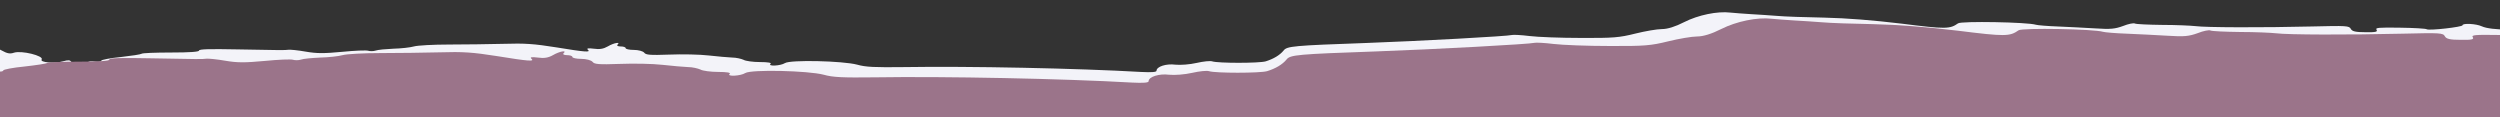 <svg width="100%" height="100%" viewBox="0 0 1920 90" fill="none" preserveAspectRatio="none" xmlns="http://www.w3.org/2000/svg">
<rect x="0" y="0" width="1920" height="90" fill="#333333" stroke="none"/>
<g clip-path="url(#clip0_102711_2)">
<g clip-path="url(#clip1_102711_2)">
<path d="M-837.688 -14.335V566.332H763.146H2363.98V-14.335V-595.001H763.146H-837.688V-14.335ZM1368.96 -158.601C1372.46 -156.868 1397.98 -156.468 1403.23 -158.201C1408.73 -160.068 1430.49 -159.268 1438.75 -156.868C1445.75 -155.001 1460.76 -154.068 1492.28 -153.535C1495.03 -153.535 1506.28 -152.868 1517.54 -152.068C1533.3 -151.001 1538.8 -151.001 1543.8 -152.468C1550.31 -154.335 1568.57 -155.268 1568.57 -153.801C1568.57 -152.335 1597.08 -152.601 1598.83 -154.068C1600.08 -154.868 1603.33 -154.868 1608.34 -153.935C1614.34 -152.735 1616.09 -152.868 1615.59 -154.068C1614.59 -156.201 1616.84 -156.468 1628.6 -155.535C1640.35 -154.468 1641.1 -153.535 1631.85 -149.935C1622.34 -146.201 1625.59 -145.135 1638.85 -147.535C1651.86 -150.068 1657.86 -150.201 1659.11 -148.201C1659.61 -147.401 1664.11 -146.735 1669.37 -146.735C1674.37 -146.735 1679.37 -146.201 1680.12 -145.535C1681.87 -143.935 1691.63 -145.268 1707.39 -149.001C1718.89 -151.801 1722.9 -152.068 1756.16 -151.801C1779.42 -151.535 1794.68 -150.868 1798.43 -149.801C1803.69 -148.201 1804.94 -148.468 1812.44 -152.335C1818.95 -155.668 1821.7 -156.335 1827.2 -155.535C1831.2 -155.001 1835.2 -155.401 1837.46 -156.335C1842.46 -158.601 1901.24 -160.068 1901.24 -157.935C1901.24 -157.135 1905.74 -156.201 1911.24 -155.668C1916.75 -155.135 1921.75 -154.201 1922.5 -153.668C1923.25 -153.001 1925.5 -152.735 1927.25 -153.135C1929.5 -153.535 1933.76 -151.268 1939.01 -147.135C1943.51 -143.401 1948.51 -140.335 1950.26 -140.335C1953.77 -140.335 1957.77 -134.468 1956.77 -131.401C1956.27 -130.468 1959.02 -126.735 1962.52 -123.135C1970.27 -114.868 1970.27 -114.468 1962.27 -112.468C1957.52 -111.401 1956.02 -110.201 1957.02 -108.201C1958.02 -106.335 1954.77 -103.001 1946.76 -97.268C1938.76 -91.801 1934.76 -87.401 1934.26 -84.335C1934.01 -81.801 1932 -78.068 1930.25 -76.068C1926.75 -72.335 1926.25 -52.601 1929.5 -48.335C1932.5 -44.468 1933 -32.468 1930.25 -31.801C1928.75 -31.401 1930.5 -29.935 1934.51 -28.335C1938.26 -26.735 1941.26 -24.601 1941.26 -23.535C1941.26 -22.468 1942.76 -21.268 1944.76 -20.868C1950.26 -19.801 1948.76 -13.668 1941.76 -10.068C1936.26 -7.135 1935.76 -6.068 1937.01 -0.068C1938.01 3.665 1939.51 7.265 1940.76 8.199C1942.01 8.999 1944.26 11.665 1945.76 13.932C1948.01 17.399 1947.76 18.732 1944.76 20.332C1938.51 23.532 1912.99 23.532 1905.99 20.199C1901.74 18.199 1891.23 17.665 1891.23 19.399C1891.23 20.732 1865.47 23.665 1863.72 22.465C1862.97 21.932 1853.71 21.399 1843.21 21.265C1826.95 20.999 1823.95 21.265 1825.2 22.865C1826.2 24.465 1824.45 24.865 1816.69 24.732C1808.94 24.732 1806.44 24.065 1805.44 22.199C1804.19 19.799 1802.19 19.665 1775.67 20.332C1737.65 21.265 1693.88 21.132 1686.13 20.065C1682.62 19.665 1671.12 19.132 1660.61 19.132C1650.11 18.999 1640.6 18.599 1639.6 18.065C1638.6 17.532 1634.6 18.332 1630.6 19.932C1624.34 22.199 1621.09 22.599 1609.09 21.799C1601.08 21.265 1588.33 20.732 1580.32 20.332C1572.57 20.065 1564.81 19.399 1563.56 18.999C1557.31 16.999 1506.28 16.065 1503.78 17.932C1497.53 22.332 1494.53 22.465 1460.76 18.199C1438.5 15.532 1418.49 13.932 1400.98 13.532C1386.47 13.265 1370.21 12.732 1364.71 12.199C1359.21 11.799 1350.2 11.132 1344.7 10.865C1339.2 10.599 1332.19 9.932 1328.94 9.665C1318.94 8.465 1304.18 11.532 1293.42 16.999C1286.67 20.465 1280.67 22.332 1276.41 22.332C1272.66 22.332 1263.41 23.932 1255.9 25.799C1243.65 28.865 1239.14 29.265 1214.13 29.132C1198.87 29.132 1181.11 28.465 1174.61 27.665C1168.36 26.865 1162.1 26.599 1161.35 26.865C1158.35 27.799 1090.32 31.532 1049.54 32.999C993.516 34.999 988.263 35.399 985.762 38.865C982.76 42.465 978.008 45.265 972.005 47.132C966.752 48.599 935.486 48.599 930.983 47.132C929.482 46.599 924.23 47.132 918.977 48.332C913.724 49.532 906.721 50.065 902.718 49.665C895.715 48.732 888.211 51.132 888.211 54.332C888.211 55.399 884.459 55.665 876.455 55.265C828.18 52.465 743.886 50.732 694.11 51.532C671.848 51.799 664.845 51.532 658.341 49.665C647.336 46.732 607.065 45.799 602.812 48.465C599.561 50.599 589.305 51.132 591.807 48.999C592.807 48.199 589.555 47.665 583.802 47.665C578.3 47.665 572.547 46.865 571.046 45.932C569.295 45.132 565.293 44.199 562.291 44.199C559.29 44.065 551.286 43.399 544.282 42.599C537.528 41.799 523.771 41.532 514.016 41.932C499.258 42.465 496.007 42.199 494.756 40.465C493.756 39.265 490.254 38.332 486.752 38.332C483.25 38.332 480.499 37.665 480.499 36.999C480.499 36.199 478.748 35.665 476.497 35.665C474.496 35.665 473.495 34.999 474.245 34.332C476.997 31.932 471.494 32.865 466.742 35.665C463.49 37.532 460.488 38.065 455.986 37.399C451.734 36.865 450.233 37.132 451.484 38.199C453.985 40.332 449.733 40.065 426.971 36.332C410.212 33.665 402.958 33.132 386.7 33.665C375.694 33.932 356.934 34.199 344.928 34.199C332.922 34.199 320.665 34.865 317.914 35.665C315.163 36.465 307.909 37.265 302.156 37.399C296.403 37.665 290.15 38.199 288.399 38.865C286.898 39.399 284.146 39.399 282.896 38.999C281.395 38.465 272.39 38.865 262.885 39.799C248.628 41.132 243.375 41.132 234.871 39.665C228.868 38.599 223.115 38.065 221.614 38.199C218.362 38.599 216.861 38.599 182.343 37.932C161.082 37.532 152.828 37.665 152.828 38.865C152.828 39.799 145.824 40.332 131.317 40.332C119.561 40.332 109.305 40.732 108.805 41.265C108.055 41.799 101.051 42.865 92.797 43.799C84.543 44.599 77.789 45.932 77.789 46.599C77.789 47.399 75.538 47.665 72.787 47.265C70.035 46.865 67.784 47.132 67.784 47.799C67.784 49.665 55.778 49.265 54.527 47.265C53.777 46.065 52.026 46.065 48.774 46.999C42.02 48.999 30.264 47.932 32.015 45.665C33.766 42.865 16.507 38.599 10.754 40.465C7.753 41.532 5.501 41.132 1.249 38.732C-2.253 36.732 -7.505 35.399 -11.758 35.399L-19.262 35.265L-20.762 24.465C-21.513 18.465 -22.763 -0.601 -23.514 -17.935C-24.264 -35.401 -25.265 -50.468 -26.015 -51.268C-26.515 -52.201 -27.766 -65.001 -28.766 -79.668C-29.767 -94.335 -30.767 -108.468 -31.018 -111.135C-31.518 -118.601 -24.264 -133.001 -19.762 -133.001C-17.761 -133.001 -8.756 -134.335 0.249 -136.068C9.253 -137.801 20.009 -139.535 24.011 -139.935C31.765 -140.468 50.275 -143.135 70.535 -146.468C76.788 -147.535 85.793 -148.335 90.546 -148.335C95.298 -148.201 109.806 -148.735 122.812 -149.401C135.819 -150.068 148.076 -150.201 150.077 -149.668C151.828 -149.135 158.081 -149.268 163.584 -149.935C170.587 -150.735 176.841 -150.601 185.095 -149.135C206.856 -145.535 224.115 -145.268 235.871 -148.468C245.126 -151.001 248.128 -151.135 261.385 -150.068C269.889 -149.268 283.396 -148.868 291.4 -149.135C299.404 -149.401 307.409 -149.135 308.909 -148.601C314.162 -146.335 339.675 -146.868 359.436 -149.535C375.194 -151.668 381.197 -151.935 389.201 -150.868C408.461 -148.201 419.217 -147.268 421.218 -147.935C422.218 -148.201 424.72 -147.801 426.721 -147.001C429.472 -145.801 432.474 -145.801 438.727 -146.868C450.233 -149.001 472.244 -149.001 476.747 -147.001C479.248 -145.935 481.499 -145.801 483.75 -146.601C485.251 -147.401 491.004 -148.735 496.257 -149.535C501.259 -150.468 505.512 -151.668 505.512 -152.201C505.512 -152.735 509.764 -154.068 515.017 -154.868C523.271 -156.335 525.772 -156.335 532.526 -154.468C539.529 -152.468 540.53 -152.468 540.53 -154.335C540.53 -156.868 554.787 -156.601 556.538 -154.068C558.289 -151.801 565.543 -151.801 565.543 -154.068C565.543 -155.135 566.293 -155.135 567.794 -153.801C569.295 -152.735 573.297 -152.068 577.799 -152.201C597.309 -153.001 653.589 -151.668 660.592 -150.201C662.593 -149.668 672.849 -149.135 683.354 -149.001C693.86 -148.735 708.868 -147.668 716.622 -146.468C724.376 -145.268 732.13 -144.335 733.881 -144.601C735.631 -144.735 739.383 -144.468 742.135 -143.935C745.136 -143.401 750.389 -143.535 753.891 -144.201C758.393 -145.135 760.895 -145.135 762.145 -144.201C762.896 -143.401 764.647 -143.401 766.398 -144.068C769.649 -145.401 779.154 -144.068 781.655 -141.801C782.656 -141.001 785.407 -141.135 789.409 -142.201C793.412 -143.268 800.165 -143.668 806.919 -143.268C814.423 -142.868 819.675 -143.268 822.427 -144.468C825.428 -145.801 826.179 -145.801 824.678 -144.601C823.427 -143.401 824.928 -143.001 831.181 -143.268C835.684 -143.401 840.936 -144.068 842.687 -144.735C844.688 -145.535 845.689 -145.401 845.689 -144.468C845.689 -143.535 846.939 -143.268 848.19 -143.668C849.691 -144.068 852.442 -143.535 854.693 -142.335C857.195 -141.001 860.446 -140.601 862.948 -141.135C865.199 -141.668 873.703 -142.868 881.958 -143.801C890.212 -144.868 898.716 -146.201 900.968 -146.868C903.719 -147.801 906.22 -147.535 908.722 -146.201C912.474 -144.201 930.983 -143.535 950.243 -144.735C958.498 -145.135 961.499 -144.735 964 -143.001C966.752 -140.868 968.253 -140.735 976.507 -142.068C981.509 -143.001 985.762 -144.068 985.762 -144.601C985.762 -145.268 986.762 -145.668 988.263 -145.668C989.514 -145.668 989.764 -144.601 989.013 -143.401C987.763 -141.668 988.513 -141.401 992.015 -142.068C995.517 -142.868 996.017 -142.735 993.516 -141.268C991.265 -139.668 993.015 -139.135 1003.77 -138.468C1010.77 -137.935 1018.03 -137.135 1019.28 -136.601C1023.28 -135.268 1038.29 -135.268 1039.79 -136.601C1040.54 -137.135 1045.79 -137.668 1051.8 -137.668C1057.8 -137.668 1066.05 -138.601 1070.31 -139.801C1074.81 -140.868 1080.81 -141.668 1083.81 -141.535C1087.06 -141.401 1093.07 -142.068 1097.07 -142.868C1103.32 -144.335 1105.82 -144.201 1111.08 -142.601C1115.58 -141.268 1118.83 -141.135 1121.83 -141.935C1127.84 -143.668 1162.6 -144.601 1164.6 -143.135C1165.36 -142.335 1168.36 -142.201 1171.61 -142.868C1174.61 -143.401 1184.62 -143.668 1194.12 -143.268C1208.38 -142.868 1212.88 -143.268 1223.89 -146.201C1233.14 -148.735 1240.89 -149.668 1250.9 -149.668C1258.65 -149.668 1266.16 -150.335 1267.66 -151.135C1269.41 -152.068 1272.41 -152.201 1275.16 -151.668C1282.42 -150.068 1306.93 -151.001 1309.68 -152.868C1311.18 -153.801 1318.43 -155.001 1325.94 -155.401C1341.2 -156.335 1357.96 -158.335 1360.21 -159.535C1362.71 -160.735 1365.21 -160.468 1368.96 -158.601Z" fill="#F3F3F9"/>
</g>
<g clip-path="url(#clip2_102711_2)">
<path d="M-991.117 -11.408V612.809H746.383H2483.88V-11.408V-635.625H746.383H-991.117V-11.408ZM1403.92 -166.495C1407.72 -164.631 1435.41 -164.201 1441.11 -166.065C1447.08 -168.071 1470.7 -167.211 1479.66 -164.631C1487.26 -162.625 1503.55 -161.621 1537.76 -161.048C1540.75 -161.048 1552.96 -160.331 1565.18 -159.471C1582.28 -158.325 1588.26 -158.325 1593.69 -159.901C1600.74 -161.908 1620.56 -162.911 1620.56 -161.335C1620.56 -159.758 1651.51 -160.045 1653.41 -161.621C1654.77 -162.481 1658.3 -162.481 1663.73 -161.478C1670.24 -160.188 1672.14 -160.331 1671.6 -161.621C1670.52 -163.915 1672.96 -164.201 1685.72 -163.198C1698.48 -162.051 1699.29 -161.048 1689.25 -157.178C1678.93 -153.165 1682.46 -152.018 1696.85 -154.598C1710.97 -157.321 1717.48 -157.465 1718.84 -155.315C1719.38 -154.455 1724.27 -153.738 1729.97 -153.738C1735.4 -153.738 1740.83 -153.165 1741.64 -152.448C1743.54 -150.728 1754.13 -152.161 1771.24 -156.175C1783.72 -159.185 1788.07 -159.471 1824.18 -159.185C1849.42 -158.898 1865.98 -158.181 1870.06 -157.035C1875.76 -155.315 1877.12 -155.601 1885.26 -159.758C1892.32 -163.341 1895.3 -164.058 1901.28 -163.198C1905.62 -162.625 1909.96 -163.055 1912.41 -164.058C1917.84 -166.495 1981.64 -168.071 1981.64 -165.778C1981.64 -164.918 1986.52 -163.915 1992.5 -163.341C1998.47 -162.768 2003.9 -161.765 2004.71 -161.191C2005.53 -160.475 2007.97 -160.188 2009.87 -160.618C2012.31 -161.048 2016.93 -158.611 2022.63 -154.168C2027.52 -150.155 2032.95 -146.858 2034.85 -146.858C2038.65 -146.858 2042.99 -140.551 2041.91 -137.255C2041.36 -136.251 2044.35 -132.238 2048.15 -128.368C2056.57 -119.481 2056.57 -119.051 2047.88 -116.901C2042.72 -115.755 2041.09 -114.465 2042.18 -112.315C2043.26 -110.308 2039.73 -106.725 2031.05 -100.561C2022.36 -94.685 2018.02 -89.955 2017.47 -86.658C2017.2 -83.935 2015.03 -79.921 2013.13 -77.771C2009.33 -73.758 2008.79 -52.545 2012.31 -47.958C2015.57 -43.801 2016.12 -30.901 2013.13 -30.185C2011.5 -29.755 2013.4 -28.178 2017.74 -26.458C2021.82 -24.738 2025.07 -22.445 2025.07 -21.298C2025.07 -20.151 2026.7 -18.861 2028.88 -18.431C2034.85 -17.285 2033.22 -10.691 2025.62 -6.821C2019.64 -3.668 2019.1 -2.521 2020.46 3.929C2021.54 7.942 2023.17 11.812 2024.53 12.815C2025.89 13.675 2028.33 16.542 2029.96 18.979C2032.4 22.705 2032.13 24.139 2028.88 25.859C2022.09 29.299 1994.4 29.299 1986.79 25.715C1982.18 23.565 1970.78 22.992 1970.78 24.855C1970.78 26.289 1942.81 29.442 1940.91 28.152C1940.1 27.579 1930.05 27.005 1918.65 26.862C1901.01 26.575 1897.75 26.862 1899.11 28.582C1900.19 30.302 1898.29 30.732 1889.88 30.589C1881.46 30.589 1878.74 29.872 1877.66 27.865C1876.3 25.285 1874.13 25.142 1845.35 25.859C1804.09 26.862 1756.58 26.719 1748.16 25.572C1744.36 25.142 1731.87 24.569 1720.47 24.569C1709.07 24.425 1698.75 23.995 1697.66 23.422C1696.58 22.849 1692.23 23.709 1687.89 25.429C1681.1 27.865 1677.57 28.295 1664.54 27.435C1655.86 26.862 1642.01 26.289 1633.32 25.859C1624.91 25.572 1616.49 24.855 1615.13 24.425C1608.35 22.275 1552.96 21.272 1550.25 23.279C1543.46 28.009 1540.2 28.152 1503.55 23.565C1479.39 20.699 1457.67 18.979 1438.67 18.549C1422.92 18.262 1405.28 17.689 1399.3 17.115C1393.33 16.685 1383.56 15.969 1377.58 15.682C1371.61 15.395 1364.01 14.679 1360.48 14.392C1349.62 13.102 1333.6 16.399 1321.93 22.275C1314.6 26.002 1308.08 28.009 1303.47 28.009C1299.4 28.009 1289.35 29.729 1281.21 31.735C1267.9 35.032 1263.02 35.462 1235.87 35.319C1219.31 35.319 1200.03 34.602 1192.97 33.742C1186.19 32.882 1179.4 32.595 1178.59 32.882C1175.33 33.885 1101.48 37.899 1057.23 39.475C996.42 41.625 990.719 42.055 988.004 45.782C984.746 49.652 979.588 52.662 973.072 54.669C967.371 56.245 933.436 56.245 928.549 54.669C926.92 54.095 921.219 54.669 915.518 55.959C909.816 57.249 902.215 57.822 897.871 57.392C890.27 56.389 882.125 58.969 882.125 62.409C882.125 63.555 878.053 63.842 869.365 63.412C816.969 60.402 725.479 58.539 671.453 59.399C647.291 59.685 639.689 59.399 632.631 57.392C620.686 54.239 576.977 53.235 572.361 56.102C568.832 58.395 557.701 58.969 560.416 56.675C561.502 55.815 557.973 55.242 551.729 55.242C545.756 55.242 539.512 54.382 537.883 53.379C535.982 52.519 531.639 51.515 528.381 51.515C525.123 51.372 516.436 50.655 508.834 49.795C501.504 48.935 486.572 48.649 475.984 49.079C459.967 49.652 456.438 49.365 455.08 47.502C453.994 46.212 450.193 45.209 446.393 45.209C442.592 45.209 439.605 44.492 439.605 43.775C439.605 42.915 437.705 42.342 435.262 42.342C433.09 42.342 432.004 41.625 432.818 40.909C435.805 38.329 429.832 39.332 424.674 42.342C421.145 44.349 417.887 44.922 413 44.205C408.385 43.632 406.756 43.919 408.113 45.065C410.828 47.359 406.213 47.072 381.508 43.059C363.318 40.192 355.445 39.619 337.799 40.192C325.854 40.479 305.492 40.765 292.461 40.765C279.43 40.765 266.127 41.482 263.141 42.342C260.154 43.202 252.281 44.062 246.037 44.205C239.793 44.492 233.006 45.065 231.105 45.782C229.477 46.355 226.49 46.355 225.133 45.925C223.504 45.352 213.73 45.782 203.414 46.785C187.939 48.219 182.238 48.219 173.008 46.642C166.492 45.495 160.248 44.922 158.619 45.065C155.09 45.495 153.461 45.495 115.996 44.779C92.92 44.349 83.961 44.492 83.961 45.782C83.961 46.785 76.359 47.359 60.613 47.359C47.853 47.359 36.723 47.789 36.18 48.362C35.365 48.935 27.764 50.082 18.805 51.085C9.846 51.945 2.516 53.379 2.516 54.095C2.516 54.955 0.072 55.242 -2.914 54.812C-5.9 54.382 -8.344 54.669 -8.344 55.385C-8.344 57.392 -21.375 56.962 -22.732 54.812C-23.547 53.522 -25.447 53.522 -28.977 54.525C-36.307 56.675 -49.066 55.529 -47.166 53.092C-45.266 50.082 -63.998 45.495 -70.242 47.502C-73.5 48.649 -75.943 48.219 -80.559 45.639C-84.359 43.489 -90.061 42.055 -94.676 42.055L-102.82 41.912L-104.449 30.302C-105.264 23.852 -106.621 3.355 -107.436 -15.278C-108.25 -34.055 -109.336 -50.251 -110.15 -51.111C-110.693 -52.115 -112.051 -65.875 -113.137 -81.641C-114.223 -97.408 -115.309 -112.601 -115.58 -115.468C-116.123 -123.495 -108.25 -138.975 -103.363 -138.975C-101.191 -138.975 -91.418 -140.408 -81.644 -142.271C-71.871 -144.135 -60.197 -145.998 -55.853 -146.428C-47.438 -147.001 -27.348 -149.868 -5.357 -153.451C1.43 -154.598 11.203 -155.458 16.361 -155.458C21.52 -155.315 37.266 -155.888 51.383 -156.605C65.5 -157.321 78.803 -157.465 80.975 -156.891C82.875 -156.318 89.662 -156.461 95.635 -157.178C103.236 -158.038 110.023 -157.895 118.982 -156.318C142.602 -152.448 161.334 -152.161 174.094 -155.601C184.139 -158.325 187.396 -158.468 201.785 -157.321C211.016 -156.461 225.676 -156.031 234.363 -156.318C243.051 -156.605 251.738 -156.318 253.367 -155.745C259.068 -153.308 286.76 -153.881 308.207 -156.748C325.311 -159.041 331.826 -159.328 340.514 -158.181C361.418 -155.315 373.092 -154.311 375.264 -155.028C376.35 -155.315 379.064 -154.885 381.236 -154.025C384.223 -152.735 387.48 -152.735 394.268 -153.881C406.756 -156.175 430.646 -156.175 435.533 -154.025C438.248 -152.878 440.691 -152.735 443.135 -153.595C444.764 -154.455 451.008 -155.888 456.709 -156.748C462.139 -157.751 466.754 -159.041 466.754 -159.615C466.754 -160.188 471.369 -161.621 477.07 -162.481C486.029 -164.058 488.744 -164.058 496.074 -162.051C503.676 -159.901 504.762 -159.901 504.762 -161.908C504.762 -164.631 520.236 -164.345 522.137 -161.621C524.037 -159.185 531.91 -159.185 531.91 -161.621C531.91 -162.768 532.725 -162.768 534.354 -161.335C535.982 -160.188 540.326 -159.471 545.213 -159.615C566.389 -160.475 627.473 -159.041 635.074 -157.465C637.246 -156.891 648.377 -156.318 659.779 -156.175C671.182 -155.888 687.471 -154.741 695.887 -153.451C704.303 -152.161 712.719 -151.158 714.619 -151.445C716.52 -151.588 720.592 -151.301 723.578 -150.728C726.836 -150.155 732.537 -150.298 736.338 -151.015C741.225 -152.018 743.939 -152.018 745.297 -151.015C746.111 -150.155 748.012 -150.155 749.912 -150.871C753.441 -152.305 763.758 -150.871 766.473 -148.435C767.559 -147.575 770.545 -147.718 774.889 -148.865C779.232 -150.011 786.562 -150.441 793.893 -150.011C802.037 -149.581 807.738 -150.011 810.725 -151.301C813.982 -152.735 814.797 -152.735 813.168 -151.445C811.811 -150.155 813.439 -149.725 820.227 -150.011C825.113 -150.155 830.814 -150.871 832.715 -151.588C834.887 -152.448 835.973 -152.305 835.973 -151.301C835.973 -150.298 837.33 -150.011 838.688 -150.441C840.316 -150.871 843.303 -150.298 845.746 -149.008C848.461 -147.575 851.99 -147.145 854.705 -147.718C857.148 -148.291 866.379 -149.581 875.338 -150.585C884.297 -151.731 893.527 -153.165 895.971 -153.881C898.957 -154.885 901.672 -154.598 904.387 -153.165C908.459 -151.015 928.549 -150.298 949.453 -151.588C958.412 -152.018 961.67 -151.588 964.385 -149.725C967.371 -147.431 969 -147.288 977.959 -148.721C983.389 -149.725 988.004 -150.871 988.004 -151.445C988.004 -152.161 989.09 -152.591 990.719 -152.591C992.076 -152.591 992.348 -151.445 991.533 -150.155C990.176 -148.291 990.99 -148.005 994.791 -148.721C998.592 -149.581 999.135 -149.438 996.42 -147.861C993.977 -146.141 995.877 -145.568 1007.55 -144.851C1015.15 -144.278 1023.03 -143.418 1024.38 -142.845C1028.73 -141.411 1045.02 -141.411 1046.64 -142.845C1047.46 -143.418 1053.16 -143.991 1059.68 -143.991C1066.19 -143.991 1075.15 -144.995 1079.77 -146.285C1084.65 -147.431 1091.17 -148.291 1094.43 -148.148C1097.96 -148.005 1104.47 -148.721 1108.81 -149.581C1115.6 -151.158 1118.32 -151.015 1124.02 -149.295C1128.9 -147.861 1132.43 -147.718 1135.69 -148.578C1142.21 -150.441 1179.94 -151.445 1182.12 -149.868C1182.93 -149.008 1186.19 -148.865 1189.72 -149.581C1192.97 -150.155 1203.83 -150.441 1214.15 -150.011C1229.62 -149.581 1234.51 -150.011 1246.46 -153.165C1256.5 -155.888 1264.92 -156.891 1275.78 -156.891C1284.19 -156.891 1292.34 -157.608 1293.97 -158.468C1295.87 -159.471 1299.12 -159.615 1302.11 -159.041C1309.98 -157.321 1336.59 -158.325 1339.58 -160.331C1341.21 -161.335 1349.08 -162.625 1357.22 -163.055C1373.78 -164.058 1391.97 -166.208 1394.42 -167.498C1397.13 -168.788 1399.85 -168.501 1403.92 -166.495Z" fill="#9B748A"/>
</g>
</g>
<defs>
<clipPath id="clip0_102711_2">
<rect width="1920" height="90" fill="white"/>
</clipPath>
<clipPath id="clip1_102711_2">
<rect width="1921" height="80" fill="white" transform="translate(-1)"/>
</clipPath>
<clipPath id="clip2_102711_2">
<rect width="2085" height="86" fill="white" transform="translate(-83 4)"/>
</clipPath>
</defs>
</svg>
